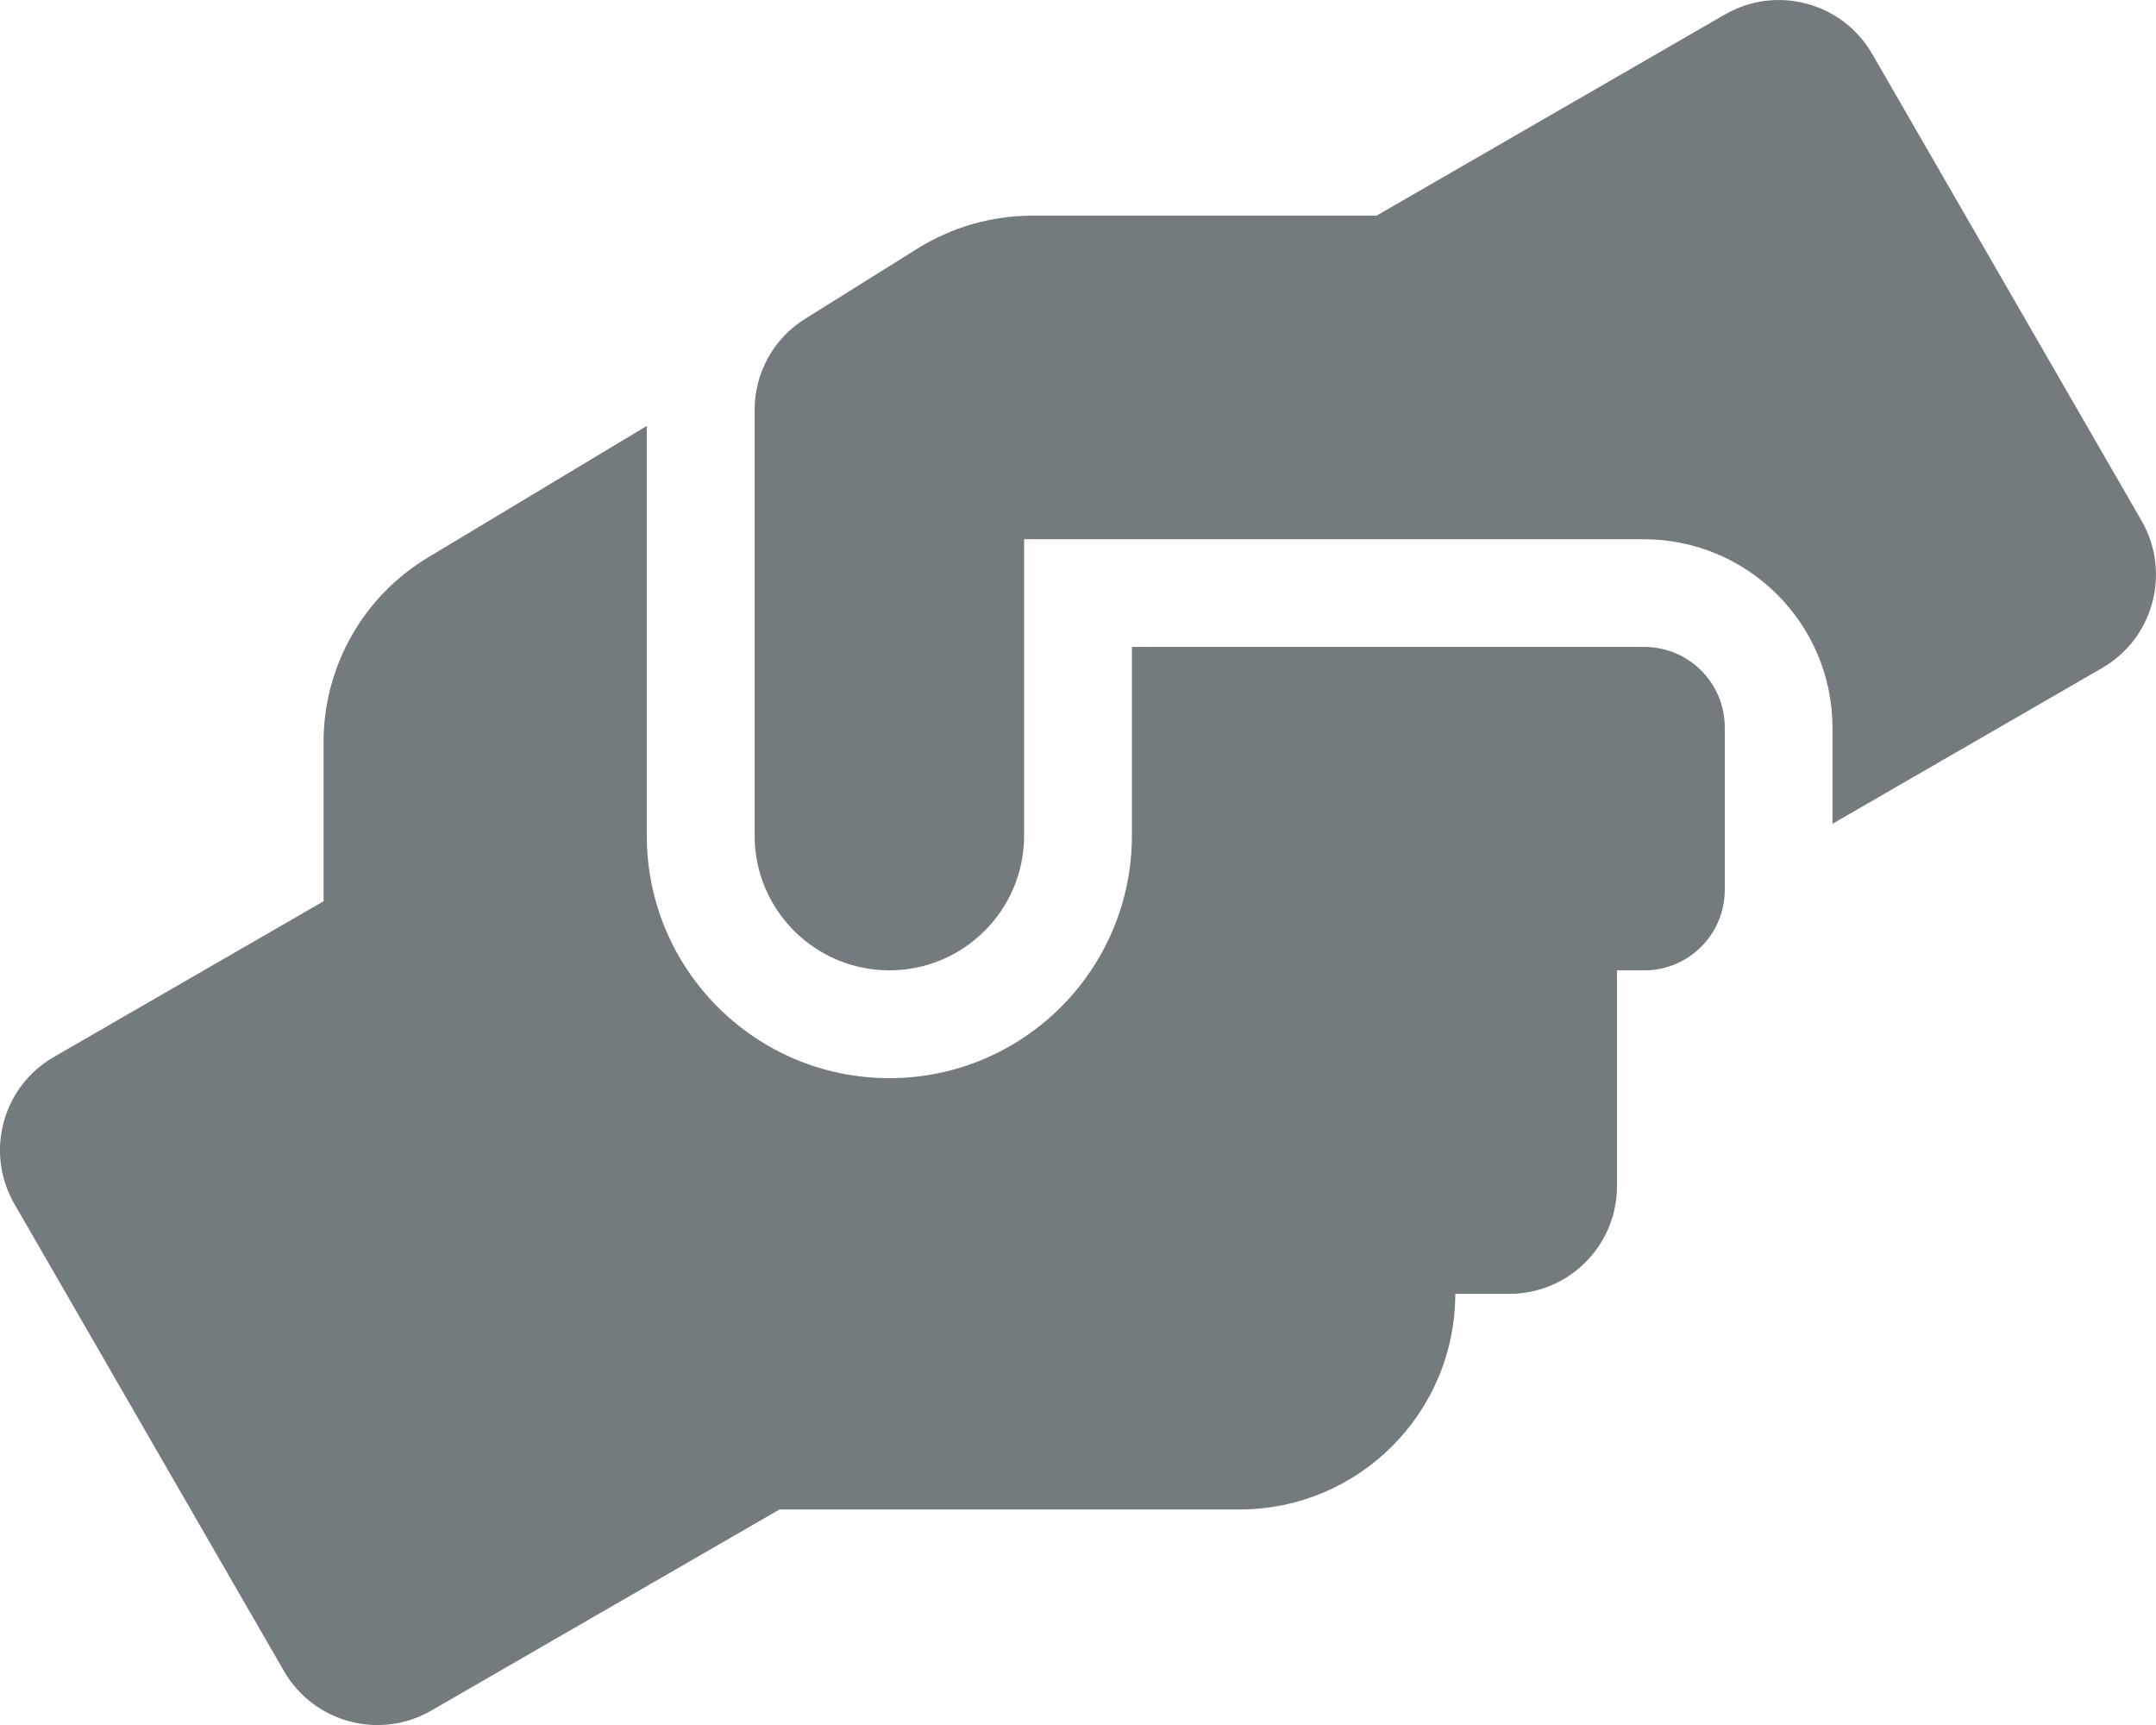 <?xml version="1.0" encoding="UTF-8"?>
<svg id="Ebene_2" data-name="Ebene 2" xmlns="http://www.w3.org/2000/svg" viewBox="0 0 66.946 53.558">
  <defs>
    <style>
      .cls-1 {
        fill: #737b7e;
      }
    </style>
  </defs>
  <g id="Ebene_1-2" data-name="Ebene 1">
    <g id="Ebene_1-2" data-name="Ebene 1-2">
      <path id="Icon_awesome-hands-helping" data-name="Icon awesome-hands-helping" class="cls-1" d="m51.047,20.085h-15.9v5.857c0,4.16-3.372,7.532-7.532,7.532s-7.532-3.372-7.532-7.532v-12.719l-6.783,4.079c-2.017,1.206-3.252,3.382-3.253,5.732v4.948l-8.373,4.833c-1.599.919-2.149,2.961-1.23,4.559.002.004.005.008.007.012l8.368,14.5c.925,1.599,2.971,2.147,4.571,1.224l10.816-6.245h14.288c3.696-.003,6.691-2.998,6.694-6.694h1.674c1.847.002,3.345-1.494,3.347-3.341v-6.703h.837c1.381.006,2.504-1.109,2.51-2.49 0-.007 0-.013,0-.02v-5.022c.006-1.381-1.109-2.504-2.49-2.51-.007-0-.013-0-.02,0Zm15.454-3.912L58.133,1.673c-.926-1.601-2.974-2.148-4.574-1.222-0.0 0-0.0 0-.001 0l-10.816,6.245h-10.69c-1.255.001-2.485.352-3.551,1.014l-3.5,2.187c-.979.609-1.573,1.682-1.569,2.835v13.21c0,2.311,1.873,4.184,4.184,4.184s4.184-1.873,4.184-4.184v-9.2h19.247c3.231.004,5.85,2.622,5.854,5.853v2.981l8.368-4.833c1.6-.923,2.151-2.967,1.232-4.57h0Z"/>
    </g>
  </g>
</svg>